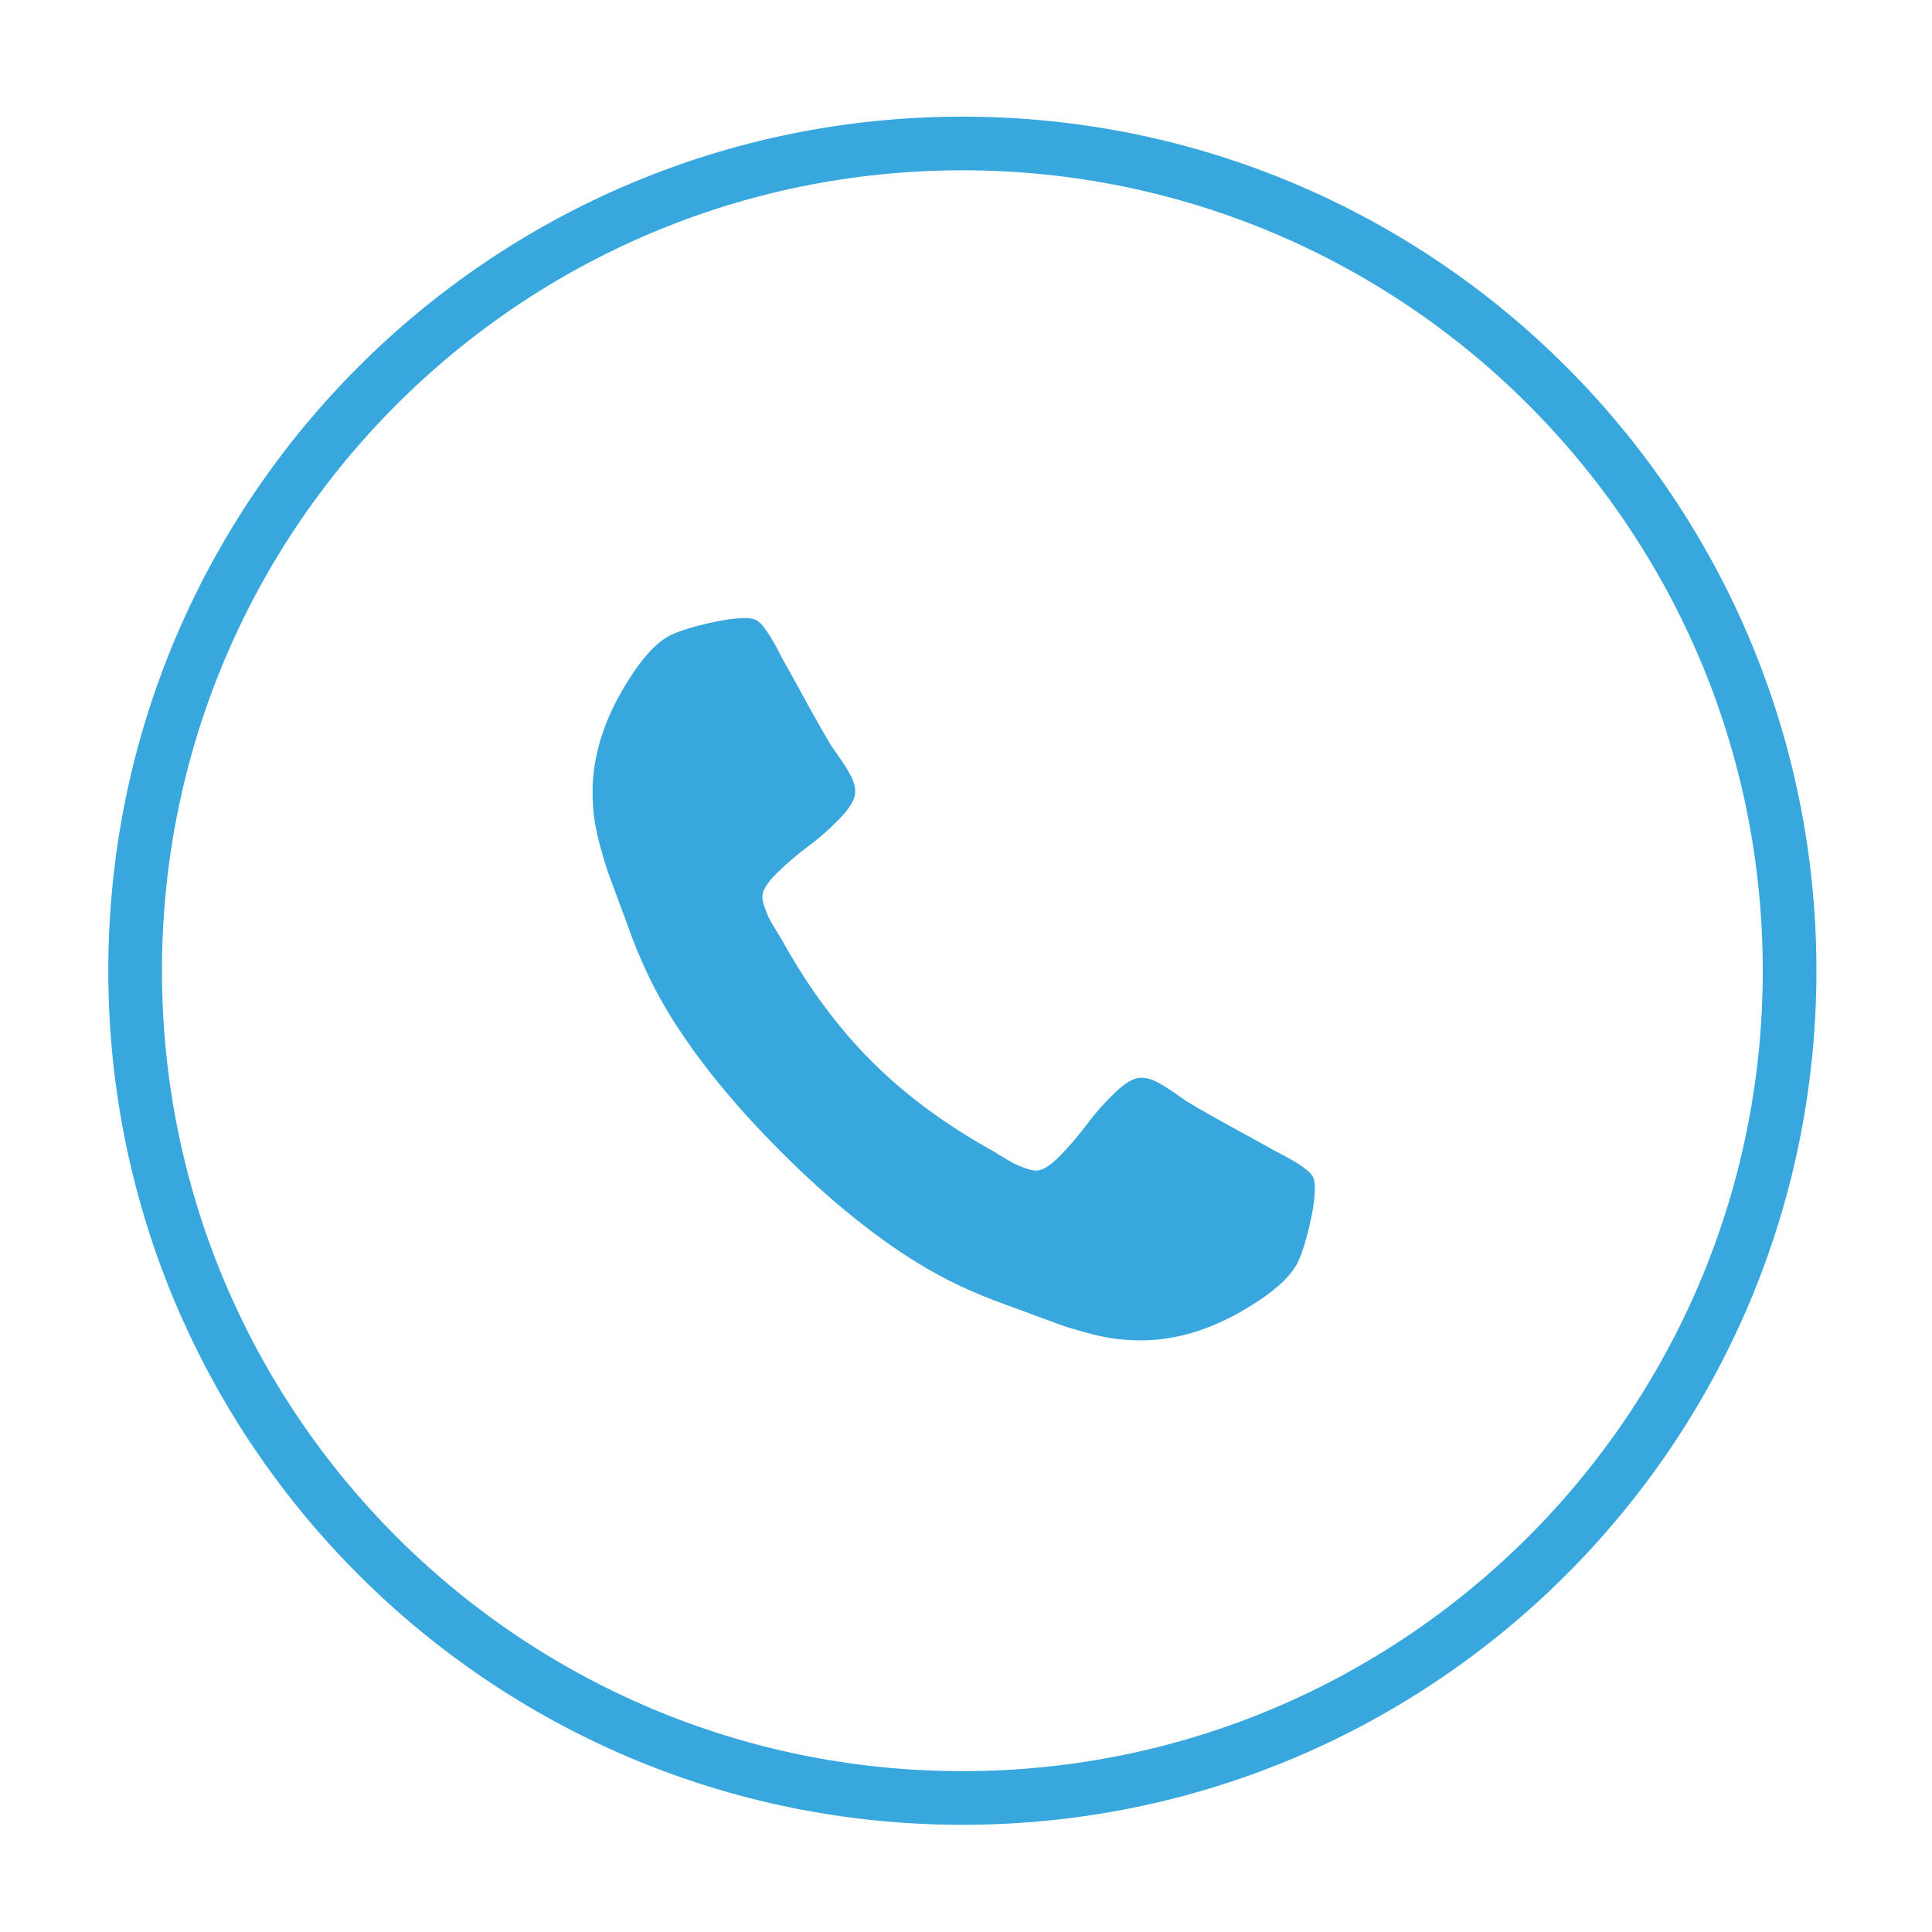 <?xml version="1.0" encoding="utf-8"?>
<!-- Generator: Adobe Illustrator 16.0.0, SVG Export Plug-In . SVG Version: 6.00 Build 0)  -->
<!DOCTYPE svg PUBLIC "-//W3C//DTD SVG 1.1//EN" "http://www.w3.org/Graphics/SVG/1.1/DTD/svg11.dtd">
<svg version="1.1" id="Layer_1" xmlns="http://www.w3.org/2000/svg" xmlns:xlink="http://www.w3.org/1999/xlink" x="0px" y="0px"
	 width="360px" height="360px" viewBox="0 0 360 360" enable-background="new 0 0 360 360" xml:space="preserve">
<g id="Layer_1_1_" display="none">
	<path display="inline" fill="#00A298" d="M344.695,179.119c0,90.426-73.309,163.73-163.73,163.73
		c-90.429,0-163.731-73.306-163.731-163.73c0-90.427,73.306-163.73,163.731-163.73C271.391,15.387,344.695,88.692,344.695,179.119z"
		/>
	<g display="inline">
		<path fill="#FFFFFF" d="M238.904,201.488v20.445c0,1.7-0.598,3.148-1.788,4.342c-1.192,1.193-2.642,1.791-4.345,1.791h-20.444
			c-1.703,0-3.152-0.598-4.347-1.791c-1.191-1.191-1.787-2.642-1.787-4.342v-20.445c0-1.704,0.596-3.153,1.787-4.348
			c1.192-1.188,2.644-1.787,4.347-1.787h6.134v-12.269h-32.712v12.269h6.133c1.704,0,3.151,0.599,4.344,1.787
			c1.192,1.192,1.791,2.644,1.791,4.348v20.445c0,1.7-0.599,3.148-1.791,4.342c-1.19,1.193-2.64,1.791-4.344,1.791h-20.445
			c-1.704,0-3.152-0.598-4.346-1.791c-1.193-1.191-1.788-2.642-1.788-4.342v-20.445c0-1.704,0.595-3.153,1.788-4.348
			c1.192-1.188,2.642-1.787,4.346-1.787h6.134v-12.269h-32.712v12.269h6.134c1.703,0,3.15,0.599,4.343,1.787
			c1.192,1.192,1.791,2.644,1.791,4.348v20.445c0,1.7-0.599,3.148-1.791,4.342s-2.64,1.791-4.343,1.791h-20.445
			c-1.704,0-3.153-0.598-4.346-1.791c-1.192-1.191-1.788-2.642-1.788-4.342v-20.445c0-1.704,0.595-3.153,1.788-4.348
			c1.192-1.188,2.643-1.787,4.346-1.787h6.134v-12.269c0-2.215,0.807-4.132,2.427-5.751s3.536-2.429,5.751-2.429h32.712V162.64
			h-6.134c-1.704,0-3.152-0.596-4.346-1.789c-1.193-1.191-1.788-2.64-1.788-4.344v-20.444c0-1.704,0.595-3.152,1.788-4.346
			c1.192-1.191,2.642-1.788,4.346-1.788h20.445c1.704,0,3.151,0.597,4.344,1.788c1.192,1.193,1.791,2.642,1.791,4.346v20.444
			c0,1.704-0.599,3.152-1.791,4.344c-1.19,1.193-2.64,1.789-4.344,1.789h-6.133v12.267h32.712c2.215,0,4.132,0.81,5.751,2.429
			c1.617,1.619,2.428,3.536,2.428,5.751v12.269h6.135c1.703,0,3.149,0.599,4.344,1.787
			C238.309,198.335,238.904,199.784,238.904,201.488z"/>
	</g>
</g>
<g id="Layer_2" display="none">
	<path display="inline" fill="#00A298" d="M344.33,180.907c0,90.426-73.308,163.729-163.73,163.729
		c-90.429,0-163.729-73.306-163.729-163.729c0-90.426,73.305-163.73,163.729-163.73S344.33,90.481,344.33,180.907z"/>
	<g display="inline">
		<path fill="#FFFFFF" d="M223.171,197.635v13.406c0,5.598-1.989,10.383-5.964,14.355c-3.978,3.978-8.761,5.963-14.357,5.963
			h-58.706c-5.596,0-10.382-1.985-14.355-5.963c-3.978-3.975-5.963-8.76-5.963-14.355v-58.705c0-5.596,1.986-10.382,5.963-14.358
			c3.974-3.975,8.76-5.96,14.355-5.96h58.706c2.963,0,5.717,0.587,8.256,1.764c0.705,0.328,1.127,0.87,1.271,1.622
			c0.143,0.8-0.07,1.481-0.635,2.045l-3.457,3.457c-0.661,0.661-1.41,0.847-2.259,0.566c-1.082-0.283-2.142-0.426-3.176-0.426
			h-58.706c-3.104,0-5.761,1.106-7.971,3.316c-2.212,2.212-3.316,4.87-3.316,7.974v58.705c0,3.104,1.104,5.763,3.316,7.973
			c2.209,2.213,4.867,3.317,7.971,3.317h58.706c3.104,0,5.76-1.104,7.974-3.317c2.211-2.21,3.315-4.867,3.315-7.973v-8.891
			c0-0.611,0.213-1.131,0.635-1.553l4.518-4.518c0.705-0.705,1.525-0.87,2.469-0.493
			C222.699,195.969,223.171,196.646,223.171,197.635z M216.395,145.564l20.322,20.318l-47.414,47.415h-20.32v-20.318
			L216.395,145.564z M186.479,206.525l8.188-8.188l-10.728-10.724l-8.184,8.184v3.953h6.772v6.772L186.479,206.525L186.479,206.525z
			 M217.523,155.724c-0.752-0.752-1.526-0.729-2.326,0.07l-24.693,24.694c-0.803,0.802-0.825,1.578-0.071,2.33
			c0.75,0.753,1.528,0.729,2.328-0.07l24.694-24.696C218.253,157.252,218.275,156.477,217.523,155.724z M247.725,154.877
			l-6.49,6.493l-20.321-20.322l6.491-6.489c1.316-1.315,2.914-1.977,4.798-1.977c1.883,0,3.479,0.661,4.8,1.977l10.724,10.724
			c1.315,1.318,1.979,2.917,1.979,4.799C249.7,151.963,249.039,153.562,247.725,154.877z"/>
	</g>
</g>
<g id="Layer_3" display="none">
	<path display="inline" fill="#00A298" d="M343.436,179.119c0,90.426-73.309,163.73-163.73,163.73
		c-90.43,0-163.731-73.306-163.731-163.73c0-90.427,73.305-163.73,163.731-163.73C270.13,15.388,343.436,88.692,343.436,179.119z"/>
	<g display="inline">
		<path fill="#FFFFFF" d="M225.1,163.138v11.29h-58.705c-4.422,0-9.053,1.118-13.899,3.354c-4.845,2.233-8.703,5.045-11.57,8.431
			l-23.777,27.942l-0.354,0.42c0-0.184-0.013-0.479-0.037-0.881c-0.023-0.398-0.034-0.692-0.034-0.881v-67.736
			c0-4.328,1.552-8.042,4.658-11.147c3.104-3.104,6.817-4.655,11.147-4.655h22.576c4.328,0,8.045,1.552,11.148,4.655
			c3.105,3.105,4.658,6.82,4.658,11.147v2.259h38.382c4.327,0,8.045,1.553,11.149,4.655
			C223.548,155.096,225.1,158.811,225.1,163.138z M249.303,187.412c0,1.457-0.73,3.009-2.188,4.654l-23.709,27.941
			c-2.022,2.396-4.855,4.436-8.504,6.104c-3.644,1.673-7.02,2.506-10.123,2.506h-76.767c-1.599,0-3.022-0.311-4.27-0.917
			c-1.245-0.613-1.869-1.625-1.869-3.035c0-1.458,0.729-3.011,2.186-4.654l23.709-27.942c2.021-2.4,4.857-4.437,8.503-6.104
			c3.645-1.672,7.021-2.506,10.123-2.506h76.768c1.601,0,3.021,0.311,4.271,0.918C248.678,184.99,249.303,186.002,249.303,187.412z"
			/>
	</g>
</g>
<path fill="none" stroke="#38A7DE" stroke-width="10" stroke-miterlimit="10" d="M333.466,180.881
	c0,85.131-69.014,154.145-154.14,154.145c-85.141,0-154.146-69.014-154.146-154.145c0-85.132,69.009-154.146,154.146-154.146
	C264.457,26.734,333.466,95.75,333.466,180.881z"/>
<g>
	<path fill="#38A7DE" d="M245,221.467c0,1.721-0.318,3.971-0.954,6.739c-0.641,2.771-1.306,4.954-2.008,6.548
		c-1.337,3.188-5.229,6.562-11.659,10.132c-5.992,3.25-11.916,4.875-17.781,4.875c-1.721,0-3.393-0.108-5.018-0.336
		c-1.626-0.223-3.455-0.62-5.494-1.192c-2.04-0.572-3.556-1.034-4.54-1.385c-0.991-0.354-2.758-1.006-5.306-1.962
		c-2.554-0.954-4.11-1.528-4.688-1.721c-6.244-2.229-11.822-4.875-16.729-7.935c-8.156-5.032-16.581-11.9-25.278-20.6
		c-8.697-8.697-15.564-17.124-20.598-25.279c-3.062-4.908-5.703-10.482-7.937-16.729c-0.189-0.573-0.766-2.134-1.72-4.683
		c-0.954-2.548-1.609-4.317-1.96-5.307c-0.353-0.986-0.812-2.5-1.385-4.54c-0.57-2.039-0.97-3.871-1.194-5.496
		c-0.226-1.625-0.335-3.298-0.335-5.019c0-5.861,1.625-11.788,4.875-17.778c3.569-6.435,6.945-10.323,10.134-11.661
		c1.594-0.7,3.774-1.37,6.548-2.008c2.773-0.637,5.018-0.956,6.736-0.956c0.891,0,1.562,0.096,2.008,0.286
		c1.148,0.382,2.836,2.806,5.063,7.266c0.702,1.211,1.656,2.932,2.867,5.161c1.211,2.231,2.328,4.254,3.351,6.07
		c1.017,1.815,2.002,3.521,2.962,5.112c0.188,0.256,0.75,1.053,1.672,2.391c0.923,1.338,1.609,2.472,2.055,3.394
		c0.445,0.924,0.671,1.833,0.671,2.724c0,1.275-0.912,2.868-2.726,4.78c-1.819,1.911-3.79,3.665-5.929,5.257
		c-2.135,1.594-4.11,3.283-5.925,5.065c-1.813,1.784-2.726,3.25-2.726,4.396c0,0.574,0.163,1.291,0.482,2.151
		c0.313,0.86,0.587,1.515,0.812,1.959c0.22,0.447,0.666,1.212,1.337,2.295c0.666,1.083,1.033,1.688,1.096,1.814
		c4.845,8.73,10.391,16.219,16.635,22.461c6.244,6.249,13.729,11.79,22.464,16.635c0.126,0.062,0.729,0.43,1.812,1.1
		c1.086,0.668,1.854,1.113,2.298,1.339s1.097,0.493,1.962,0.812c0.857,0.319,1.57,0.479,2.146,0.479
		c1.148,0,2.611-0.907,4.398-2.727c1.782-1.813,3.471-3.791,5.063-5.925c1.592-2.135,3.344-4.108,5.258-5.927
		c1.908-1.816,3.502-2.725,4.775-2.725c0.893,0,1.805,0.224,2.727,0.668c0.924,0.447,2.057,1.131,3.394,2.057
		s2.135,1.48,2.391,1.672c1.595,0.957,3.297,1.945,5.117,2.967c1.812,1.016,3.838,2.133,6.064,3.344
		c2.231,1.211,3.952,2.166,5.163,2.867c4.462,2.229,6.884,3.92,7.267,5.063C244.904,219.904,245,220.575,245,221.467z"/>
</g>
<g id="Layer_5" display="none">
	<path display="inline" fill="#FFFFFF" stroke="#00A298" stroke-width="6" stroke-miterlimit="10" d="M334.775,180.039
		c0,85.131-69.019,154.146-154.146,154.146c-85.134,0-154.146-69.016-154.146-154.146c0-85.132,69.018-154.143,154.146-154.143
		C265.764,25.896,334.775,94.907,334.775,180.039z"/>
	<g display="inline">
		<path fill="#00A298" d="M242.605,145.72c0,3.675-1.14,7.188-3.42,10.535c-2.276,3.351-5.117,6.211-8.514,8.583
			c-17.49,12.143-28.378,19.703-32.654,22.678c-0.468,0.324-1.455,1.039-2.969,2.129c-1.512,1.097-2.769,1.979-3.768,2.651
			c-1.001,0.679-2.212,1.433-3.63,2.269s-2.756,1.466-4.012,1.886c-1.258,0.419-2.418,0.629-3.491,0.629h-0.067h-0.071
			c-1.069,0-2.233-0.21-3.489-0.629c-1.255-0.42-2.592-1.05-4.013-1.886c-1.418-0.836-2.627-1.59-3.628-2.269
			c-1.001-0.674-2.257-1.557-3.768-2.651c-1.513-1.09-2.503-1.805-2.967-2.129c-4.232-2.976-10.328-7.222-18.283-12.732
			c-7.954-5.513-12.723-8.827-14.304-9.944c-2.886-1.953-5.606-4.641-8.165-8.06c-2.559-3.418-3.837-6.594-3.837-9.524
			c0-3.629,0.964-6.651,2.896-9.071c1.929-2.418,4.687-3.628,8.267-3.628h102.718c3.025,0,5.643,1.093,7.853,3.278
			C241.501,140.022,242.605,142.649,242.605,145.72z M242.605,166.235v55.404c0,3.068-1.092,5.697-3.276,7.885
			c-2.189,2.187-4.814,3.281-7.89,3.281H128.723c-3.069,0-5.699-1.097-7.885-3.281c-2.187-2.188-3.279-4.814-3.279-7.885v-55.404
			c2.047,2.279,4.396,4.303,7.048,6.07c16.838,11.443,28.401,19.468,34.682,24.075c2.649,1.95,4.802,3.478,6.454,4.568
			c1.65,1.094,3.848,2.21,6.595,3.351c2.745,1.141,5.303,1.71,7.675,1.71h0.071h0.067c2.375,0,4.932-0.569,7.679-1.71
			c2.742-1.141,4.939-2.257,6.595-3.351c1.647-1.093,3.801-2.618,6.453-4.568c7.908-5.725,19.491-13.748,34.752-24.075
			C238.279,170.492,240.604,168.469,242.605,166.235z"/>
	</g>
</g>
<g id="Layer_6" display="none">
	<path display="inline" fill="#FFFFFF" stroke="#00A298" stroke-width="6" stroke-miterlimit="10" d="M334.591,180.881
		c0,85.131-69.017,154.145-154.148,154.145c-85.129,0-154.143-69.014-154.143-154.145c0-85.132,69.017-154.146,154.143-154.146
		C265.579,26.734,334.591,95.75,334.591,180.881z"/>
	<g display="inline">
		<path fill="#00A298" d="M222.738,160.048c0,6.232-0.94,11.352-2.827,15.354l-31.224,66.386c-0.914,1.888-2.271,3.374-4.076,4.462
			c-1.801,1.085-3.729,1.627-5.785,1.627c-2.062,0-3.99-0.542-5.791-1.627c-1.802-1.088-3.131-2.574-3.989-4.462L137.74,175.4
			c-1.888-4.001-2.831-9.121-2.831-15.354c0-12.123,4.289-22.473,12.864-31.05c8.58-8.576,18.929-12.866,31.052-12.866
			c12.119,0,22.472,4.29,31.048,12.866C218.45,137.575,222.738,147.925,222.738,160.048z M194.348,175.572
			c4.291-4.288,6.438-9.462,6.438-15.524c0-6.06-2.146-11.236-6.438-15.524c-4.287-4.289-9.463-6.434-15.521-6.434
			c-6.063,0-11.237,2.145-15.525,6.434c-4.289,4.288-6.433,9.465-6.433,15.524c0,6.062,2.144,11.236,6.433,15.524
			c4.288,4.289,9.462,6.432,15.525,6.432C184.885,182.004,190.061,179.86,194.348,175.572z"/>
	</g>
</g>
</svg>
